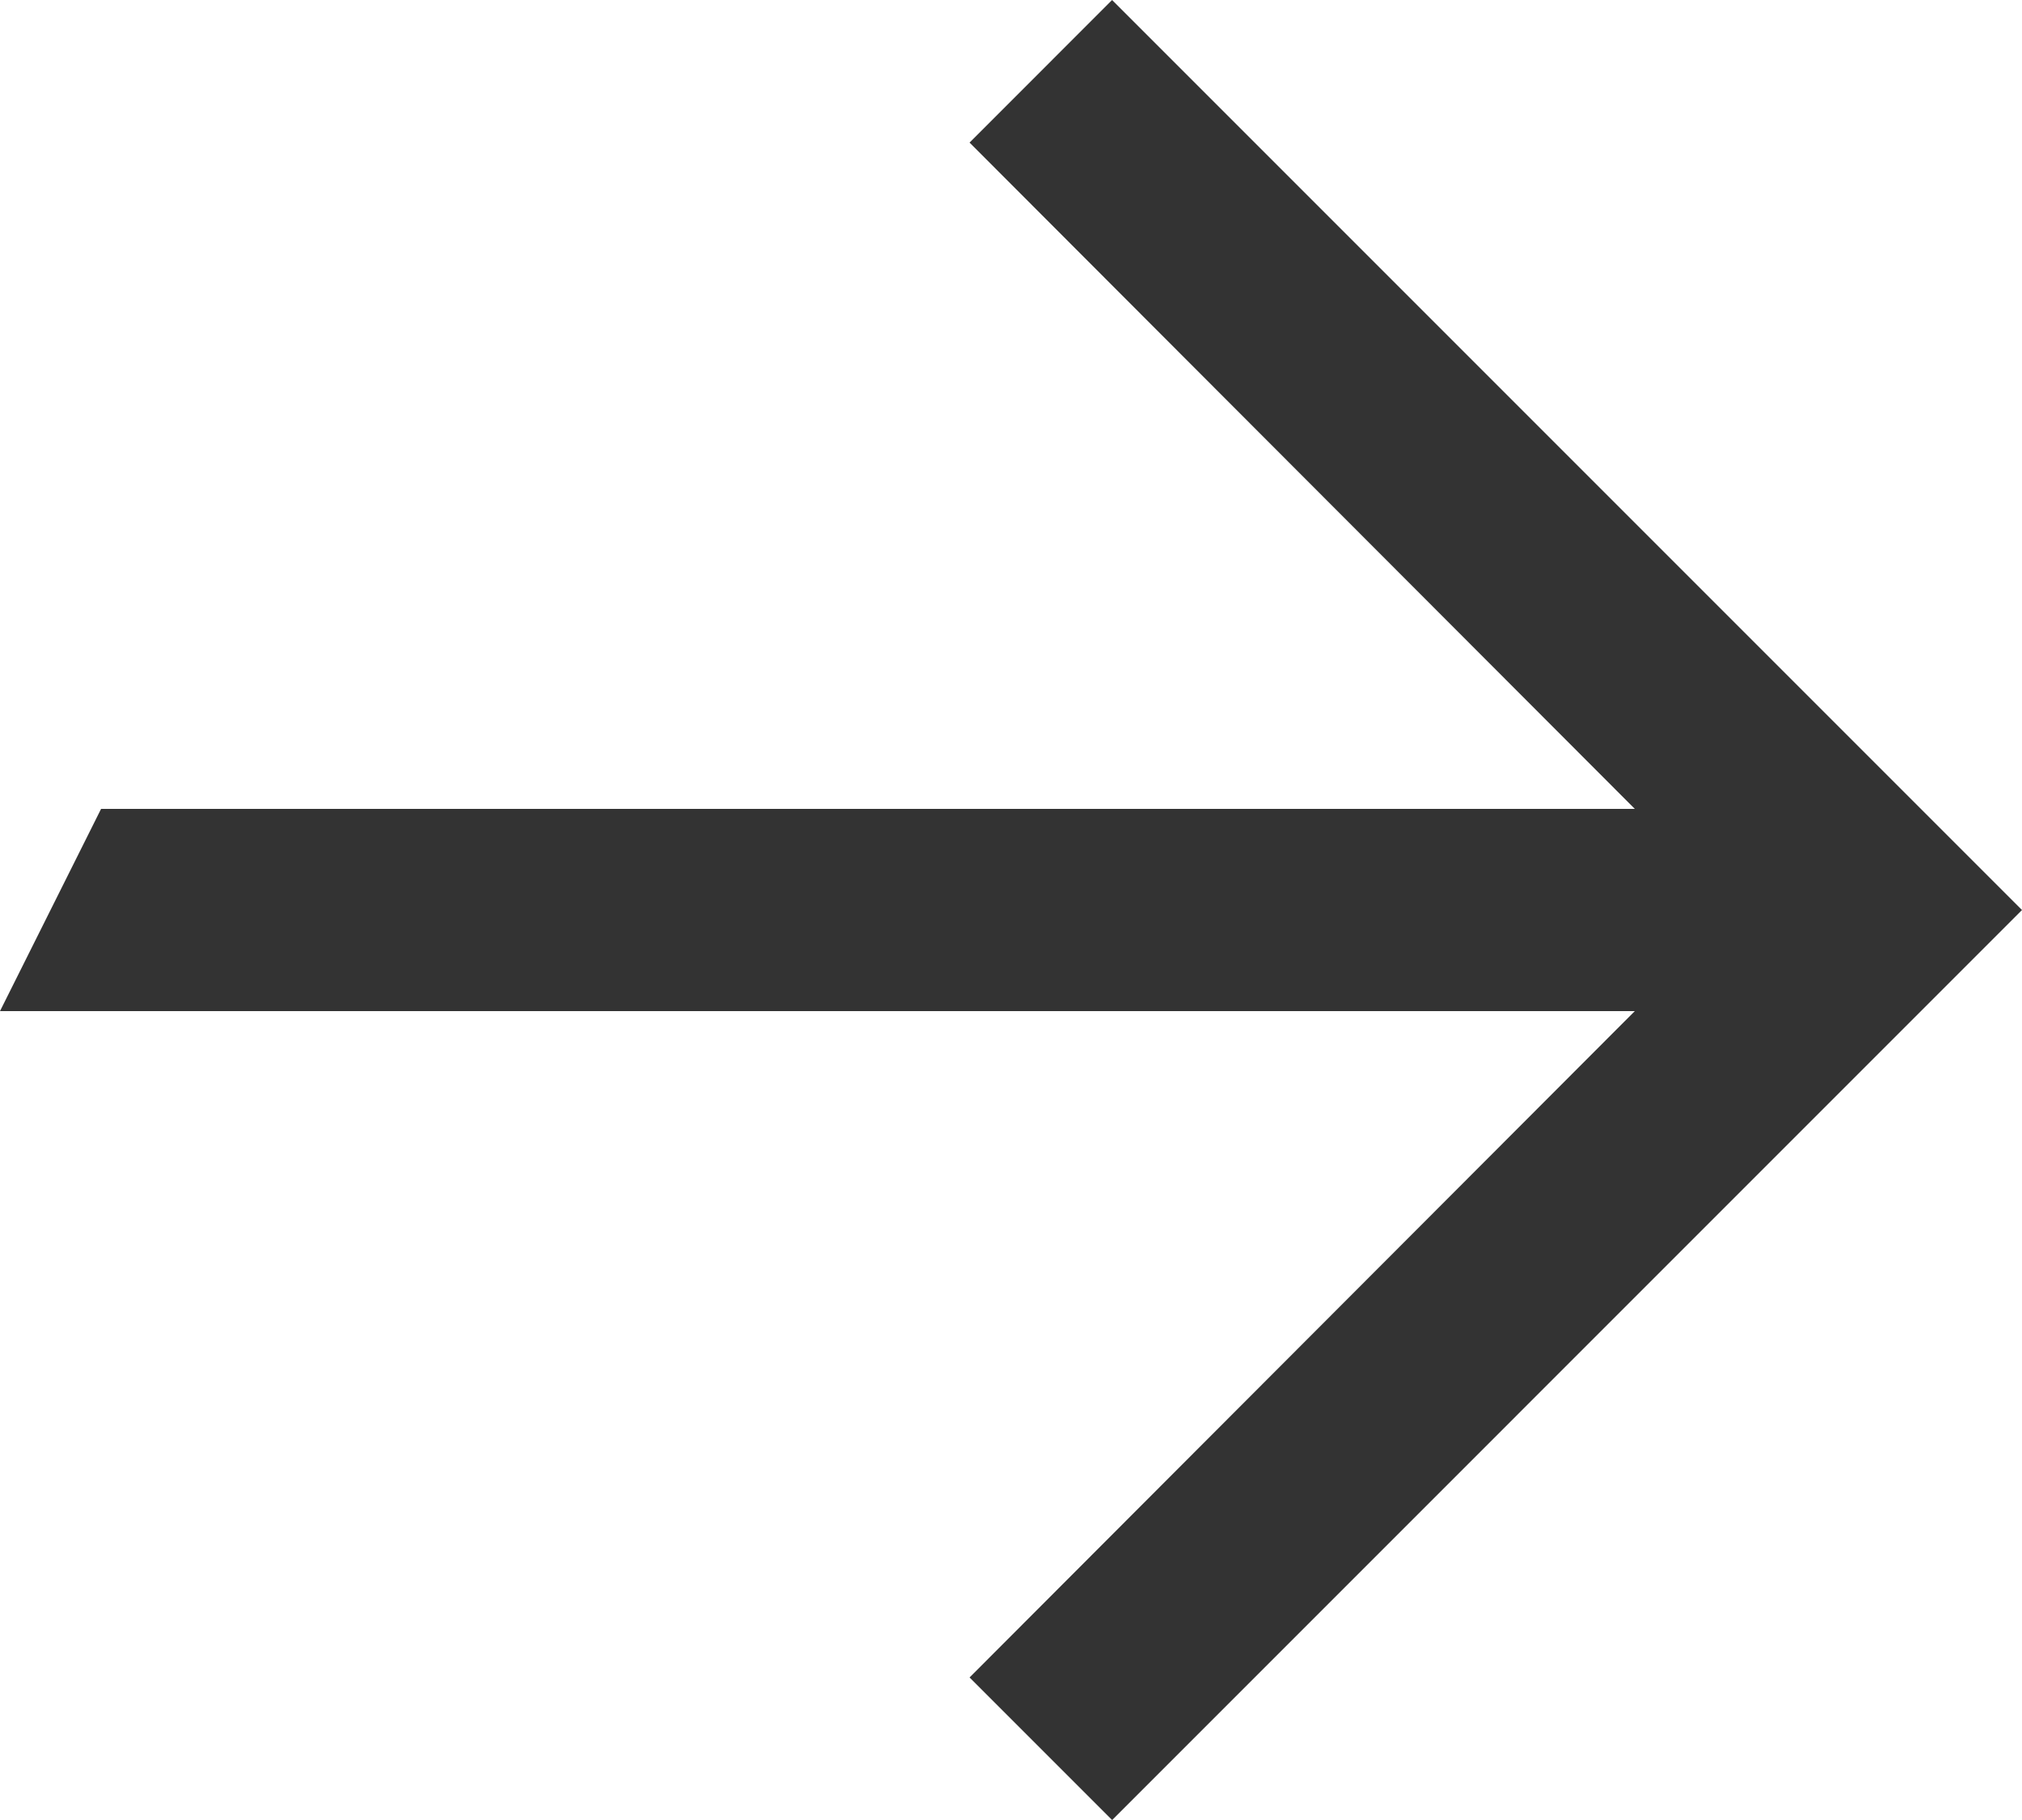 <svg xmlns="http://www.w3.org/2000/svg" width="34.848" height="31.363" viewBox="0 0 34.848 31.363">
  <path id="s24_arrow_right_24" d="M21.166,3,18.71,5.457,30.175,16.939H3.742L2,20.424H30.175L18.71,31.907l2.457,2.457L36.848,18.682Z" transform="translate(-2 -3)" fill="#333"/>
</svg>
